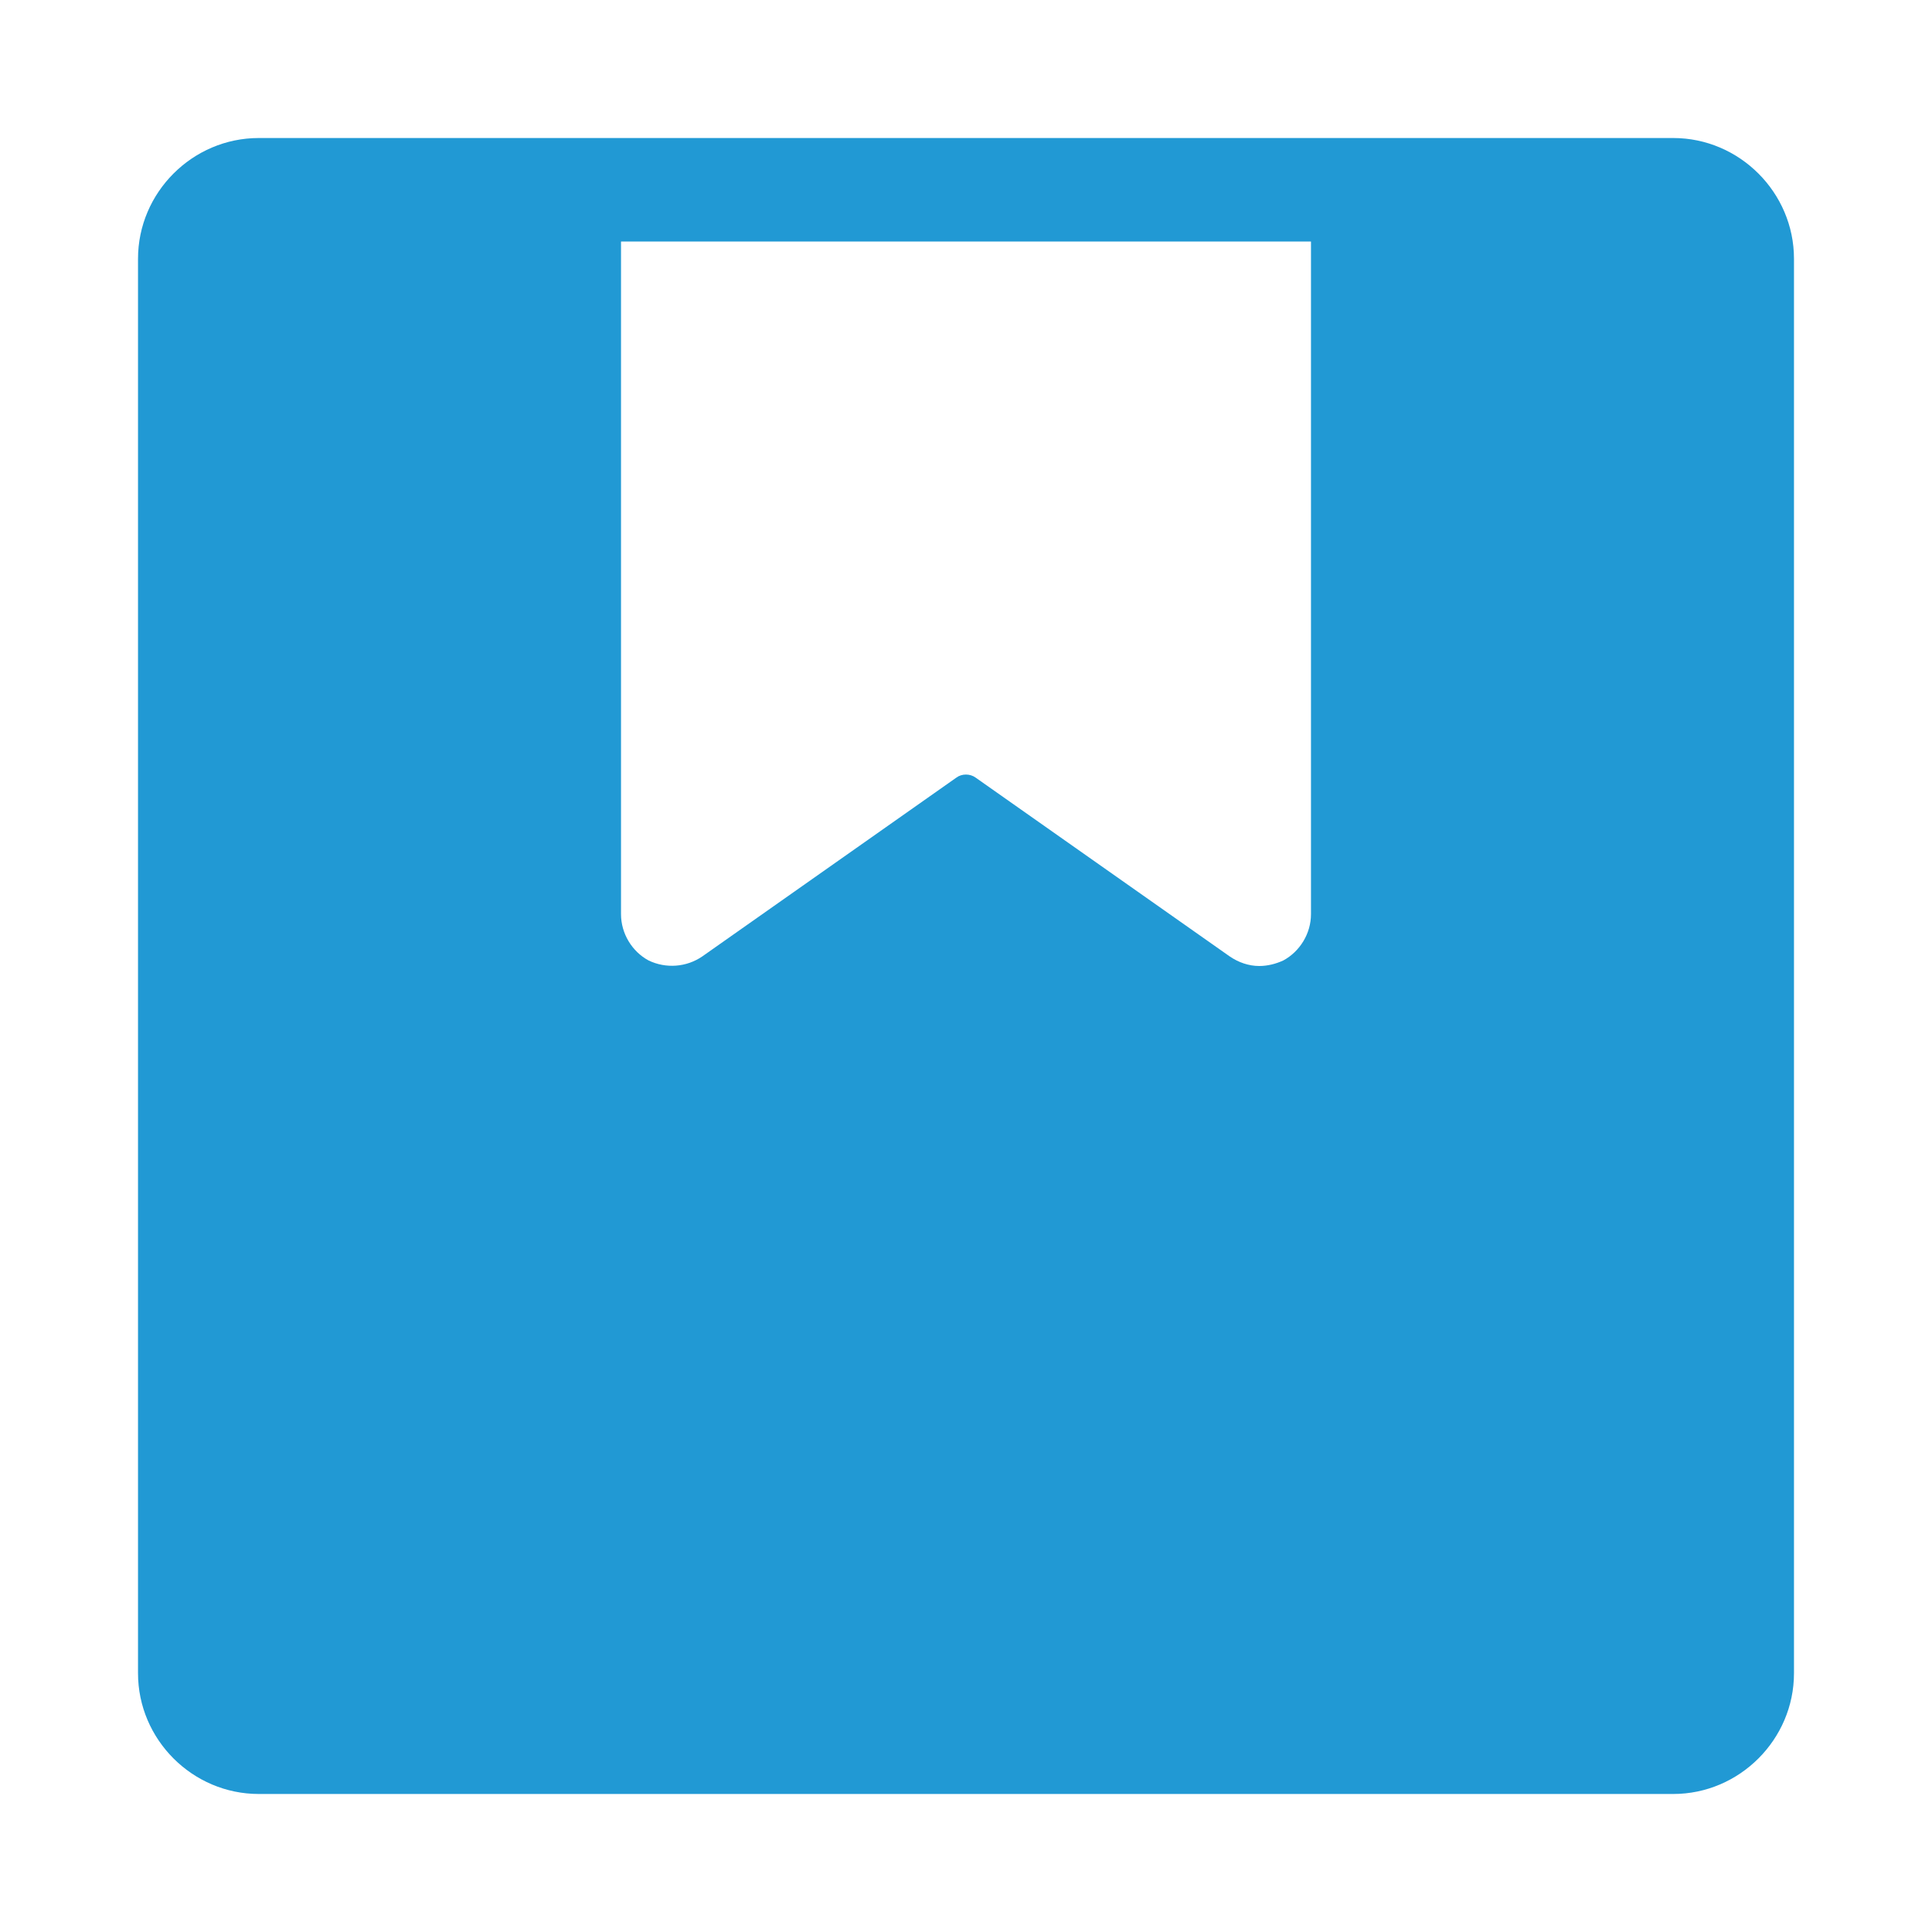 <svg width="16" height="16" viewBox="0 0 16 16" fill="none" xmlns="http://www.w3.org/2000/svg">
<path d="M13.857 1.143H11.944H10.857H5.143H4.055H2.143C1.594 1.143 1.143 1.594 1.143 2.143V13.857C1.143 14.406 1.594 14.857 2.143 14.857H13.857C14.405 14.857 14.857 14.406 14.857 13.857V2.143C14.857 1.594 14.405 1.143 13.857 1.143ZM7.92 6.44L5.817 7.92C5.685 8.011 5.514 8.023 5.371 7.954C5.234 7.88 5.143 7.731 5.143 7.571V2H10.857V7.571C10.857 7.731 10.765 7.88 10.628 7.954C10.565 7.983 10.497 8 10.428 8C10.343 8 10.257 7.971 10.183 7.92L8.08 6.44C8.034 6.406 7.965 6.406 7.92 6.44Z" fill="#2199D4"/>
</svg>
